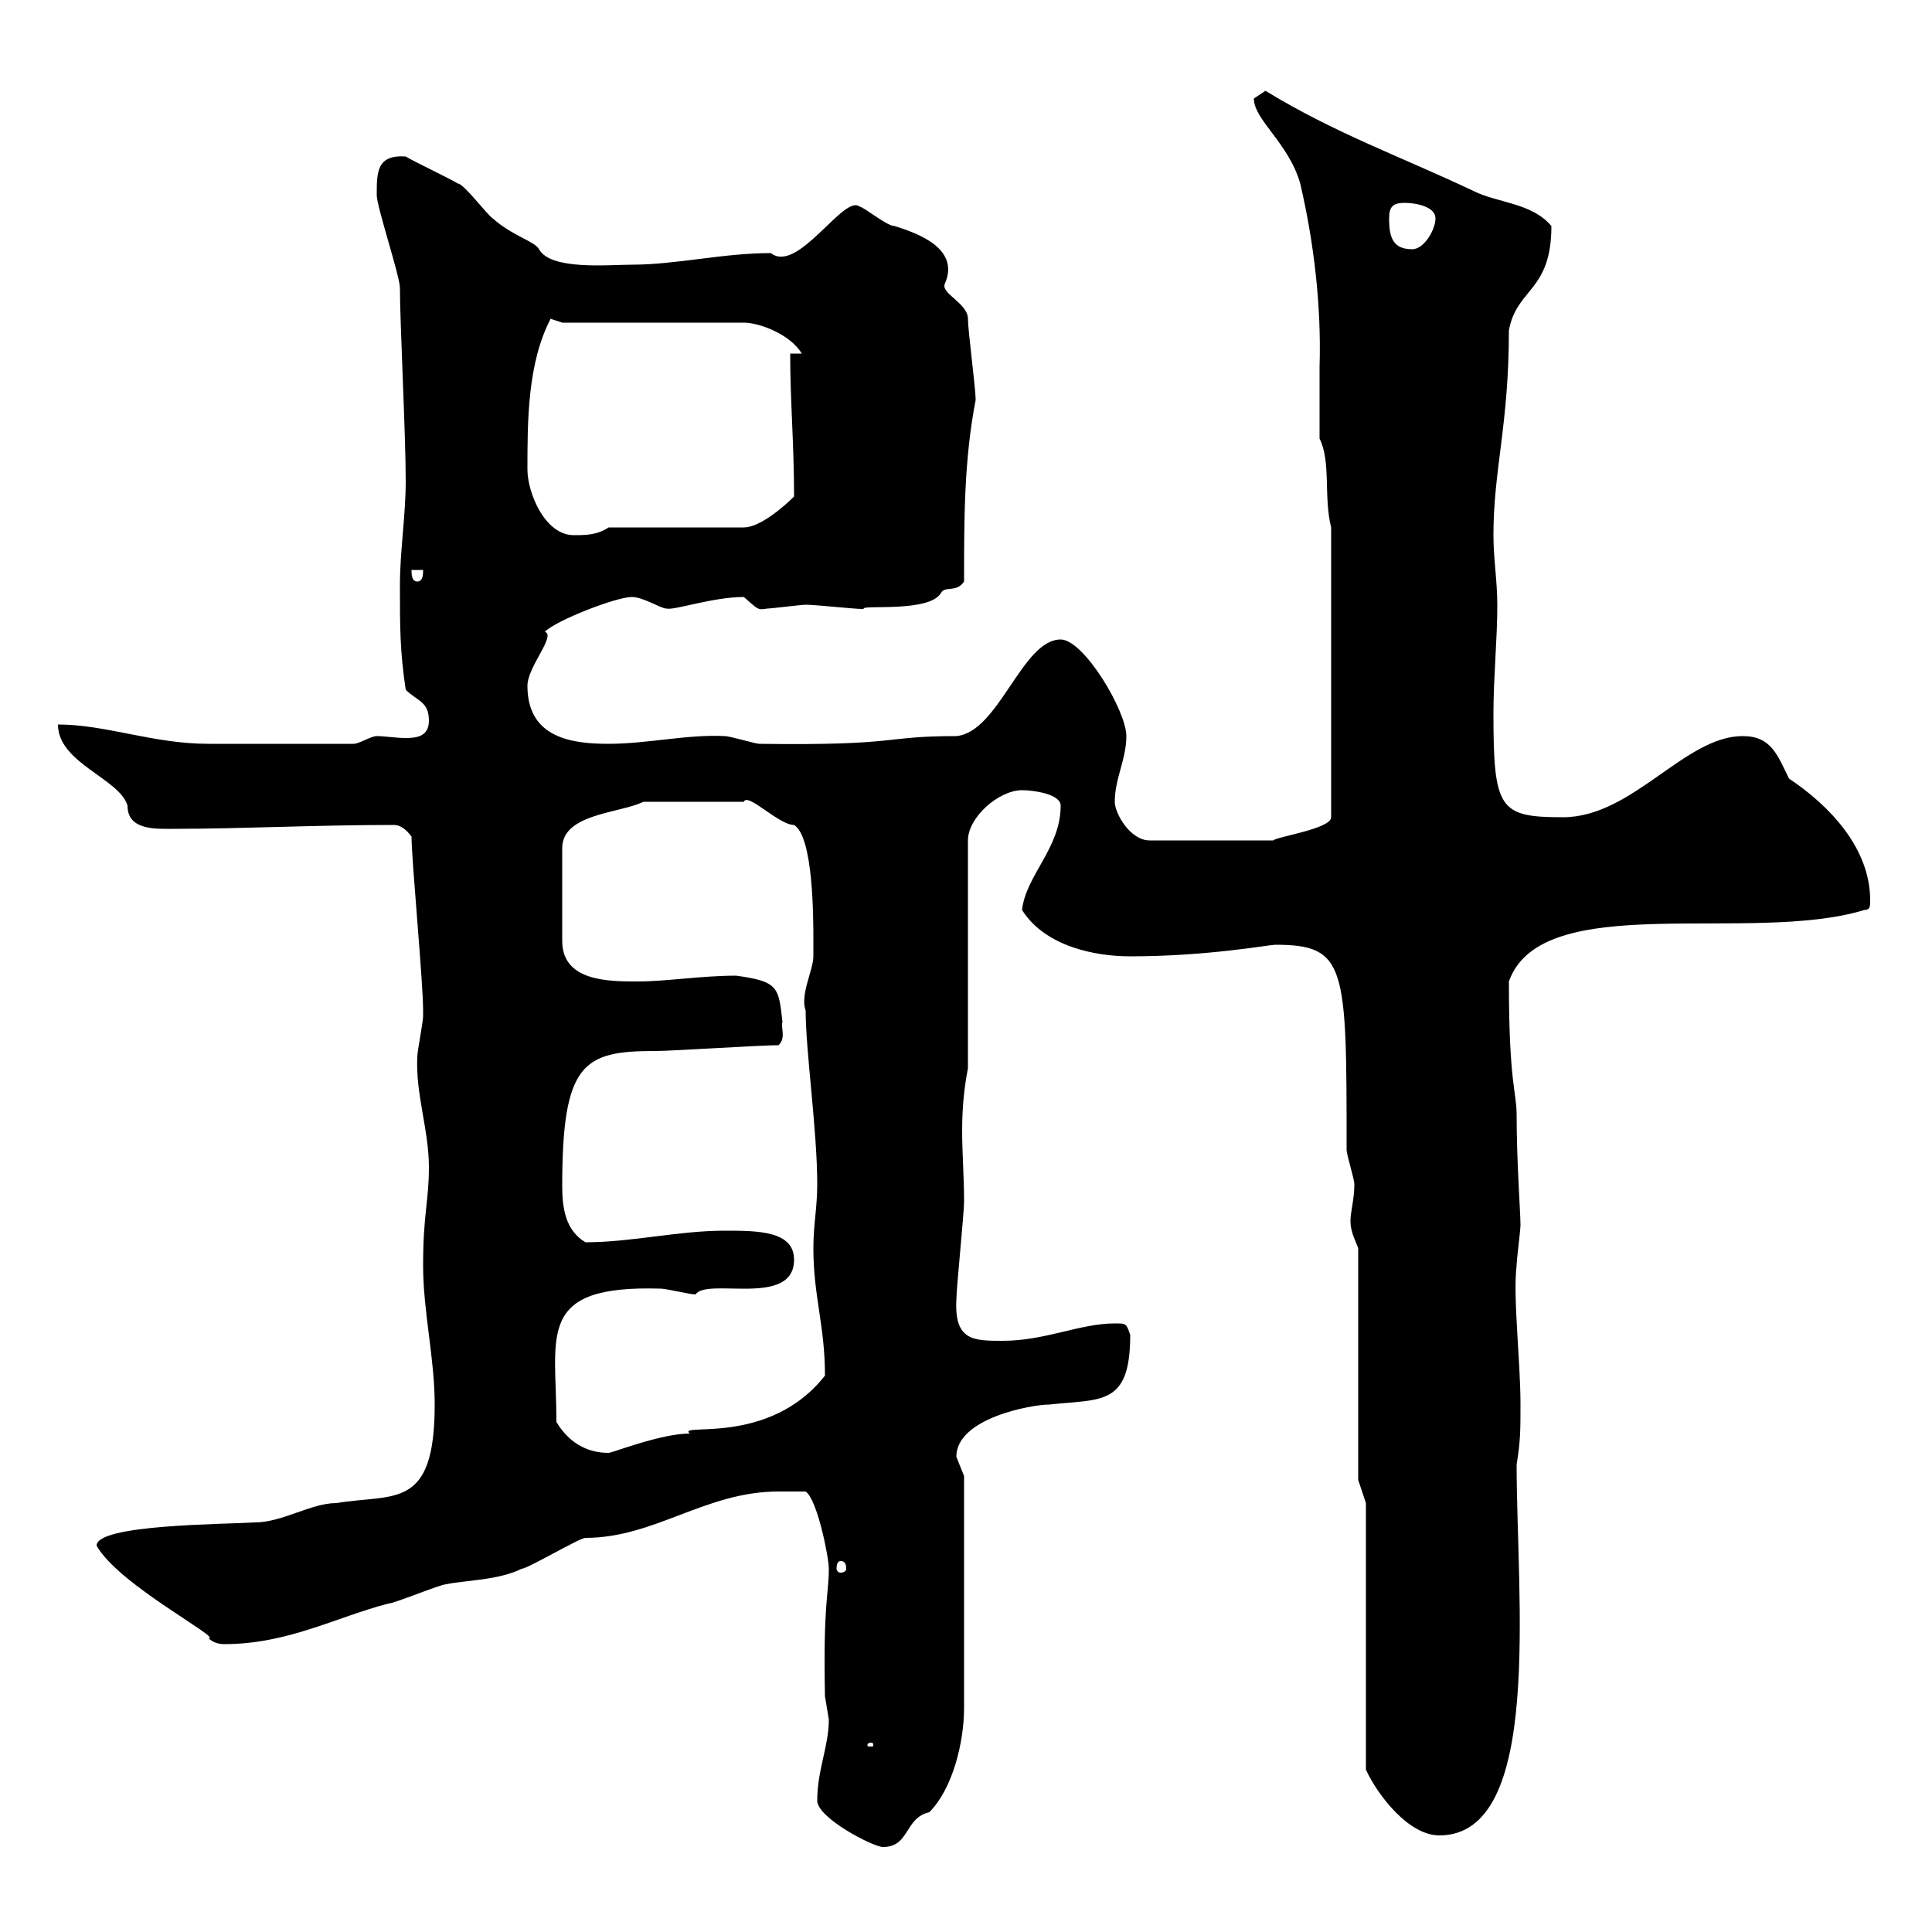 <svg xmlns="http://www.w3.org/2000/svg" xmlns:xlink="http://www.w3.org/1999/xlink" width="300" height="300"><path d="M126.90 279.60C126.90 282.30 135.60 286.80 137.10 286.80C141.30 286.80 140.40 282.30 144.30 281.40C147.90 277.80 149.70 270.60 149.70 265.20L149.70 229.20C149.70 229.20 148.50 226.20 148.50 226.20C148.50 220.20 160.20 218.10 162.90 218.10C171 217.20 175.50 218.40 175.50 207.30C174.90 205.50 174.90 205.50 173.10 205.50C167.70 205.50 162.30 208.20 155.70 208.20C151.20 208.20 148.20 208.20 148.50 201.90C148.50 200.10 149.70 188.40 149.70 186.60C149.70 182.70 149.40 179.10 149.40 175.50C149.40 172.20 149.70 168.90 150.30 165.90L150.30 130.50C150.30 126.90 155.10 122.70 158.70 122.70C160.50 122.70 164.70 123.30 164.70 125.10C164.70 131.70 159.30 135.90 158.70 141.30C162.30 147 170.10 148.50 175.50 148.50C187.50 148.50 197.10 146.70 198 146.70C209.10 146.70 209.10 150 209.10 178.50C209.10 179.40 210.30 183 210.30 183.90C210.30 186.30 209.70 188.10 209.70 189.60C209.70 191.10 210.30 192.30 210.90 193.80L210.90 229.80L212.10 233.40L212.10 274.80C213.90 278.70 218.70 285 223.50 285C239.70 285 235.50 248.10 235.50 227.40C236.10 223.80 236.10 222 236.10 218.10C236.10 211.20 234.90 201.30 235.50 196.50C235.50 195.60 236.10 191.10 236.10 190.20C236.10 188.40 235.50 180.30 235.50 173.10C235.50 169.50 234.30 168.30 234.30 152.40C239.40 138 271.80 146.70 289.50 141.30C290.40 141.30 290.40 140.70 290.40 139.80C290.40 131.70 284.10 125.10 277.80 120.90C276 117.30 275.10 114.30 270.60 114.30C261.60 114.30 253.50 126.90 242.70 126.90C232.80 126.90 231.90 125.70 231.90 110.70C231.90 105.30 232.50 99.30 232.50 93.90C232.50 90.30 231.90 86.70 231.90 83.10C231.90 72.90 234.30 66 234.30 51.30C235.50 44.70 240.90 45.30 240.90 35.10C237.90 31.50 232.50 31.50 228.90 29.70C217.50 24.30 207.30 20.70 196.50 14.10C196.50 14.10 194.70 15.30 194.70 15.30C194.70 18.60 200.10 22.20 201.90 28.50C204 37.50 205.20 47.40 204.90 57C204.90 60.90 204.90 64.50 204.90 68.10C206.70 71.70 205.50 77.10 206.70 81.90L206.70 126.90C206.70 128.70 198.30 129.90 197.70 130.50L178.50 130.50C175.50 130.50 173.10 126.30 173.10 124.50C173.10 120.90 174.90 117.90 174.90 114.30C174.90 110.40 168.30 99.30 164.70 99.30C158.70 99.30 155.10 113.70 148.50 114.30C136.80 114.30 140.10 115.80 117.90 115.50C117.30 115.50 113.40 114.30 112.50 114.30C106.80 114 100.50 115.50 94.50 115.50C88.80 115.50 81.90 114.60 81.90 106.50C81.90 103.50 86.40 98.70 84.60 98.10C86.40 96.30 95.70 92.70 98.10 92.70C99.90 92.70 102.60 94.50 103.50 94.50C104.70 94.80 110.70 92.70 115.50 92.70C117.60 94.50 117.60 94.80 119.10 94.50C119.70 94.50 124.50 93.90 125.10 93.90C126.90 93.90 134.70 94.80 134.10 94.50C134.10 93.90 144.30 95.10 146.10 92.10C146.70 90.90 148.50 92.10 149.70 90.30C149.70 80.40 149.70 71.40 151.50 62.10C151.50 60.30 150.30 51.30 150.30 49.50C150.30 47.10 146.10 45.60 146.70 44.10C149.10 38.70 142.80 36.30 138.90 35.10C137.70 35.10 134.10 32.10 133.50 32.10C131.10 30 123.90 42.60 119.70 39.30C112.20 39.30 105 41.10 98.10 41.10C94.50 41.10 85.50 42 83.70 38.70C83.10 37.50 79.50 36.60 76.50 33.90C75.60 33.30 72 28.50 71.10 28.50C70.20 27.90 63.90 24.90 63 24.30C58.50 24 58.50 26.70 58.50 30.30C58.50 32.10 62.10 42.90 62.10 44.70C62.10 50.10 63 67.50 63 74.70C63 80.10 62.10 85.50 62.10 90.90C62.10 97.50 62.10 101.10 63 107.10C64.80 108.90 66.60 108.90 66.60 111.90C66.60 114.30 64.80 114.60 63 114.60C61.50 114.60 59.70 114.30 58.50 114.30C57.60 114.30 55.80 115.50 54.90 115.50C46.50 115.50 36 115.50 32.40 115.50C23.70 115.50 16.50 112.50 9 112.50C9 118.50 18.60 120.90 19.80 125.10C19.80 129 24.30 128.70 27 128.70C37.80 128.70 48.60 128.10 61.20 128.10C62.10 128.10 63 128.70 63.90 129.90C63.90 133.50 65.70 152.40 65.70 156.90C65.70 156.90 65.70 156.90 65.70 157.80C65.70 158.70 64.80 163.20 64.80 164.10C64.50 169.80 66.60 175.50 66.60 181.20C66.60 186.60 65.70 188.40 65.70 196.50C65.70 203.70 67.50 210.90 67.50 218.10C67.50 234.60 61.20 231.90 52.20 233.40C48.30 233.40 43.80 236.40 39.60 236.40C34.80 236.70 15 236.70 15 240C18.30 246 34.50 254.40 32.40 254.40C33 255 33.90 255.30 34.80 255.30C44.70 255.30 52.20 251.10 60.30 249C61.20 249 68.40 246 69.30 246C72 245.40 77.40 245.40 81 243.60C81.90 243.60 90 238.80 90.90 238.80C101.70 238.80 109.50 231.60 120.90 231.60C120.90 231.60 124.50 231.60 125.10 231.60C126.90 232.80 128.70 241.80 128.70 243.60C128.70 247.50 127.80 249 128.10 263.40C128.10 263.40 128.70 267 128.70 267C128.70 271.20 126.90 274.80 126.90 279.60ZM135.30 270.60C135.60 270.60 135.60 270.90 135.60 270.90C135.60 271.20 135.60 271.20 135.30 271.20C134.70 271.20 134.70 271.20 134.70 270.90C134.70 270.90 134.70 270.60 135.30 270.60ZM130.50 242.40C131.10 242.40 131.40 242.70 131.40 243.60C131.40 243.90 131.10 244.20 130.50 244.20C130.20 244.20 129.90 243.90 129.90 243.60C129.90 242.70 130.20 242.40 130.50 242.40ZM86.40 220.80C86.40 207.30 83.10 199.50 102.60 200.10C103.50 200.10 107.10 201 108 201C109.80 198.30 123.30 203.10 123.30 195.60C123.30 191.10 117.60 191.10 112.50 191.10C105.30 191.10 98.10 192.90 90.90 192.90C87.90 191.10 87.30 187.80 87.30 184.20C87.30 165 90.60 163.20 101.70 163.20C104.40 163.20 117.90 162.30 120.90 162.30C122.10 161.10 121.20 159.60 121.50 158.70C120.90 153.30 120.90 152.40 114.30 151.50C108.90 151.50 103.50 152.40 99 152.40C94.50 152.40 87.30 152.40 87.30 146.10L87.30 131.70C87.30 126.30 96.30 126.30 99.90 124.50L115.50 124.50C116.10 123 120.90 128.10 123.30 128.10C126.30 129.90 126.30 142.50 126.30 146.10C126.30 146.40 126.30 147.30 126.30 148.50C126.30 150.60 124.20 154.50 125.10 156.90C125.10 163.20 126.90 175.50 126.90 183.90C126.90 187.50 126.30 190.20 126.30 193.80C126.30 201.30 128.10 205.80 128.10 213.60C119.40 224.70 105 220.80 107.10 222.60C102.60 222.60 95.10 225.60 94.50 225.60C90.90 225.60 88.20 223.80 86.40 220.80ZM63.90 88.50L65.70 88.50C65.70 89.10 65.70 90.30 64.80 90.30C63.90 90.30 63.90 89.10 63.90 88.50ZM81.90 72.90C81.90 65.40 81.90 56.40 85.50 49.50L87.30 50.10L115.50 50.10C117.90 50.10 122.70 51.90 124.50 54.90L122.70 54.90C122.70 62.40 123.30 68.70 123.30 77.10C121.50 78.90 117.90 81.90 115.50 81.90L94.50 81.90C92.70 83.10 90.90 83.10 89.10 83.10C84.60 83.10 81.90 76.50 81.90 72.90ZM215.70 33.90C215.70 32.10 216.30 31.50 218.10 31.50C219.90 31.50 222.90 32.10 222.90 33.90C222.90 35.70 221.10 38.70 219.30 38.70C216.30 38.70 215.70 36.90 215.70 33.90Z"/></svg>